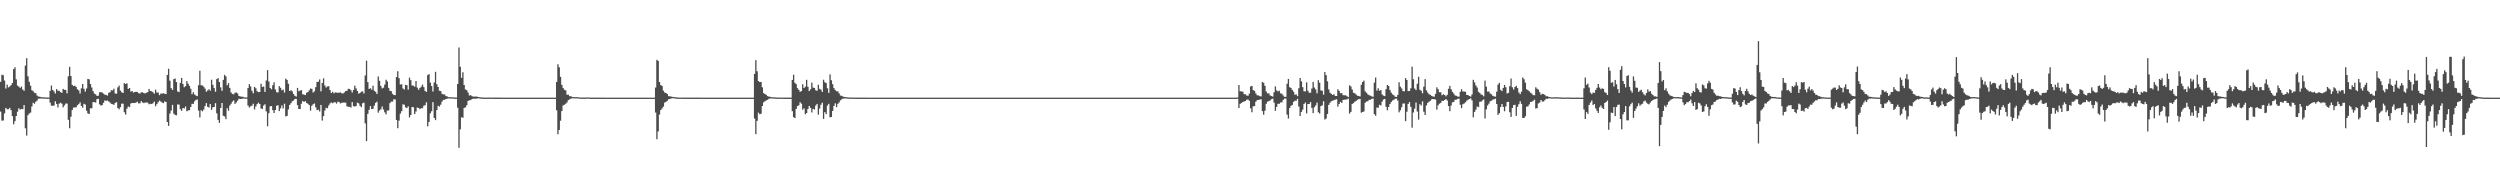 <?xml version="1.0" encoding="UTF-8"?>
<svg xmlns="http://www.w3.org/2000/svg" width="1920" height="150">
  <path d="M0 62.810h1v22.919H0zM1 57.366h1v35.311H1zM2 57.826h1v34.705H2zM3 61.847h1v25.223H3zM4 67.968h1v14.915H4zM5 64.973h1v18.955H5zM6 67.102h1v16.782H6zM7 66.411h1v16.450H7zM8 65.455h1v19.190H8zM9 63.797h1v25.409H9zM10 53.097h1v42.345H10zM11 51.653h1v41.386H11zM12 61.002h1v28.086H12zM13 65.720h1v20.052H13zM14 66.533h1v16.662H14zM15 67.476h1v16.702H15zM16 66.463h1v17.191H16zM17 68.755h1v15.133H17zM18 69.674h1v11.039H18zM19 50.371h1v48.119H19zM20 44.719h1v59.433H20zM21 58.632h1v29.842H21zM22 62.834h1v24.285H22zM23 65.768h1v20.705H23zM24 69.291h1v12.496H24zM25 70.023h1v8.861H25zM26 71.221h1v8.521H26zM27 71.533h1v6.602H27zM28 73.383h1v3.873H28zM29 74.116h1v1.680H29zM30 74.263h1v1.479H30zM31 74.526h1v1.095H31zM32 74.709h1v1.000H32zM33 74.759h1v1.000H33zM34 74.782h1v1.000H34zM35 74.903h1v1.000H35zM36 74.859h1v1.000H36zM37 74.893h1v1.000H37zM38 69.715h1v9.064H38zM39 65.713h1v15.426H39zM40 69.095h1v12.105H40zM41 70.174h1v10.921H41zM42 71.840h1v5.970H42zM43 68.416h1v11.413H43zM44 69.693h1v12.842H44zM45 69.759h1v9.881H45zM46 70.769h1v8.105H46zM47 71.292h1v8.307H47zM48 68.275h1v14.143H48zM49 68.968h1v11.997H49zM50 69.084h1v10.446H50zM51 71.671h1v7.887H51zM52 58.597h1v33.431H52zM53 51.296h1v47.237H53zM54 58.412h1v31.212H54zM55 65.158h1v19.310H55zM56 66.078h1v16.547H56zM57 65.771h1v16.787H57zM58 66.774h1v15.663H58zM59 68.618h1v12.214H59zM60 69.373h1v10.584H60zM61 71.775h1v6.823H61zM62 67.832h1v13.517H62zM63 64.498h1v18.219H63zM64 68.189h1v11.517H64zM65 70.336h1v9.986H65zM66 67.947h1v17.054H66zM67 60.628h1v26.440H67zM68 60.950h1v26.606H68zM69 64.492h1v18.675H69zM70 67.156h1v16.044H70zM71 69.968h1v8.464H71zM72 71.824h1v6.594H72zM73 72.436h1v6.360H73zM74 73.657h1v2.476H74zM75 73.455h1v2.443H75zM76 70.889h1v9.253H76zM77 70.691h1v10.405H77zM78 71.051h1v9.631H78zM79 71.940h1v7.044H79zM80 72.727h1v4.412H80zM81 72.861h1v4.612H81zM82 73.411h1v3.745H82zM83 71.330h1v6.618H83zM84 70.813h1v7.930H84zM85 69.258h1v10.509H85zM86 69.446h1v10.558H86zM87 68.080h1v12.479H87zM88 71.794h1v7.218H88zM89 72.005h1v6.461H89zM90 67.138h1v15.803H90zM91 65.750h1v18.237H91zM92 69.596h1v12.671H92zM93 70.844h1v8.766H93zM94 71.447h1v8.158H94zM95 63.826h1v22.418H95zM96 64.531h1v23.463H96zM97 64.008h1v19.462H97zM98 68.281h1v13.495H98zM99 67.565h1v14.698H99zM100 70.364h1v9.133H100zM101 69.940h1v9.089H101zM102 71.106h1v8.014H102zM103 70.638h1v8.513H103zM104 70.470h1v8.293H104zM105 70.658h1v7.467H105zM106 71.602h1v7.826H106zM107 71.858h1v7.486H107zM108 70.928h1v6.780H108zM109 70.886h1v7.790H109zM110 71.482h1v7.720H110zM111 71.718h1v7.007H111zM112 71.172h1v7.475H112zM113 70.745h1v8.141H113zM114 68.298h1v11.833H114zM115 69.871h1v9.860H115zM116 70.082h1v9.842H116zM117 70.859h1v8.459H117zM118 71.942h1v6.089H118zM119 68.864h1v12.733H119zM120 71.033h1v8.950H120zM121 71.066h1v7.456H121zM122 73.050h1v4.231H122zM123 71.848h1v6.153H123zM124 71.931h1v6.821H124zM125 71.568h1v7.669H125zM126 71.969h1v5.929H126zM127 72.264h1v6.024H127zM128 57.543h1v36.169H128zM129 52.765h1v43.885H129zM130 61.961h1v25.155H130zM131 67.749h1v17.127H131zM132 69.075h1v11.471H132zM133 60.790h1v26.524H133zM134 60.296h1v27.985H134zM135 63.028h1v25.541H135zM136 70.238h1v9.961H136zM137 70.721h1v9.594H137zM138 63.656h1v20.201H138zM139 59.797h1v25.336H139zM140 64.498h1v18.445H140zM141 66.963h1v16.380H141zM142 66.170h1v15.587H142zM143 62.303h1v23.139H143zM144 64.251h1v20.546H144zM145 65.889h1v18.779H145zM146 68.123h1v14.063H146zM147 72.401h1v7.310H147zM148 70.788h1v8.937H148zM149 72.572h1v5.222H149zM150 73.389h1v3.241H150zM151 73.853h1v2.590H151zM152 65.452h1v19.504H152zM153 54.319h1v35.912H153zM154 65.483h1v19.201H154zM155 65.657h1v19.829H155zM156 66.620h1v17.515H156zM157 68.042h1v13.432H157zM158 70.376h1v8.815H158zM159 69.401h1v12.647H159zM160 68.566h1v14.002H160zM161 69.651h1v10.287H161zM162 61.212h1v23.137H162zM163 65.175h1v17.280H163zM164 67.630h1v14.523H164zM165 70.475h1v8.802H165zM166 60.765h1v26.261H166zM167 59.995h1v32.087H167zM168 62.954h1v31.390H168zM169 67.050h1v15.953H169zM170 69.727h1v9.380H170zM171 61.356h1v27.586H171zM172 57.484h1v31.967H172zM173 58.684h1v32.815H173zM174 65.482h1v17.596H174zM175 63.822h1v21.224H175zM176 67.519h1v13.562H176zM177 71.037h1v8.617H177zM178 72.112h1v5.930H178zM179 72.506h1v4.608H179zM180 71.195h1v8.612H180zM181 71.016h1v7.672H181zM182 71.785h1v5.515H182zM183 73.677h1v2.158H183zM184 74.023h1v2.052H184zM185 74.253h1v1.693H185zM186 74.296h1v1.439H186zM187 74.736h1v1.000H187zM188 74.830h1v1.000H188zM189 74.836h1v1.000H189zM190 67.660h1v13.389H190zM191 64.600h1v17.997H191zM192 66.374h1v15.270H192zM193 69.693h1v11.458H193zM194 71.647h1v8.027H194zM195 66.711h1v17.355H195zM196 67.791h1v13.950H196zM197 70.111h1v9.855H197zM198 70.757h1v8.085H198zM199 70.680h1v9.215H199zM200 64.335h1v18.989H200zM201 66.800h1v16.883H201zM202 66.425h1v14.620H202zM203 70.603h1v9.490H203zM204 61.868h1v23.686H204zM205 53.873h1v43.084H205zM206 62.590h1v24.326H206zM207 67.564h1v14.122H207zM208 68.581h1v12.861H208zM209 65.480h1v19.133H209zM210 63.162h1v23.612H210zM211 68.648h1v15.878H211zM212 70.821h1v10.402H212zM213 71.004h1v9.828H213zM214 66.162h1v19.176H214zM215 67.367h1v15.876H215zM216 69.307h1v11.685H216zM217 68.826h1v14.404H217zM218 71.000h1v8.673H218zM219 60.433h1v28.983H219zM220 61.370h1v27.597H220zM221 64.347h1v19.671H221zM222 69.960h1v10.617H222zM223 69.293h1v9.968H223zM224 70.235h1v7.529H224zM225 72.247h1v4.986H225zM226 73.646h1v2.338H226zM227 74.190h1v1.716H227zM228 67.478h1v13.250H228zM229 70.081h1v13.627H229zM230 69.509h1v14.212H230zM231 69.200h1v10.449H231zM232 72.361h1v5.147H232zM233 72.651h1v5.660H233zM234 73.032h1v4.538H234zM235 71.152h1v7.909H235zM236 70.704h1v9.012H236zM237 69.375h1v11.392H237zM238 67.996h1v16.966H238zM239 68.192h1v13.068H239zM240 71.073h1v9.003H240zM241 70.093h1v9.370H241zM242 66.893h1v15.556H242zM243 62.977h1v21.679H243zM244 62.733h1v21.521H244zM245 61.054h1v24.568H245zM246 70.159h1v10.453H246zM247 63.769h1v28.863H247zM248 60.145h1v29.058H248zM249 65.650h1v19.201H249zM250 67.202h1v15.612H250zM251 66.341h1v16.806H251zM252 66.194h1v14.783H252zM253 69.224h1v10.181H253zM254 71.400h1v7.235H254zM255 70.464h1v8.826H255zM256 71.671h1v6.941H256zM257 70.895h1v7.666H257zM258 71.131h1v8.418H258zM259 71.197h1v6.886H259zM260 71.199h1v7.258H260zM261 70.904h1v8.545H261zM262 71.688h1v7.256H262zM263 71.720h1v7.061H263zM264 70.980h1v7.775H264zM265 69.951h1v8.927H265zM266 69.671h1v11.980H266zM267 68.186h1v13.855H267zM268 68.288h1v13.802H268zM269 69.262h1v13.303H269zM270 71.080h1v7.321H270zM271 69.117h1v12.430H271zM272 65.770h1v16.037H272zM273 67.903h1v13.494H273zM274 69.843h1v8.989H274zM275 71.937h1v7.450H275zM276 71.373h1v9.870H276zM277 70.400h1v11.912H277zM278 70.179h1v9.188H278zM279 71.759h1v7.066H279zM280 57.971h1v36.796H280zM281 46.602h1v61.772H281zM282 63.072h1v24.370H282zM283 68.314h1v16.058H283zM284 67.802h1v13.660H284zM285 68.843h1v14.921H285zM286 65.837h1v17.714H286zM287 69.690h1v11.415H287zM288 70.521h1v8.505H288zM289 72.125h1v5.943H289zM290 58.729h1v27.819H290zM291 62.061h1v22.804H291zM292 65.969h1v18.005H292zM293 67.871h1v13.928H293zM294 67.333h1v16.763H294zM295 64.993h1v21.303H295zM296 61.261h1v26.541H296zM297 62.552h1v22.321H297zM298 67.503h1v17.345H298zM299 69.739h1v9.489H299zM300 70.040h1v7.983H300zM301 72.048h1v5.956H301zM302 73.034h1v3.154H302zM303 73.079h1v3.289H303zM304 59.156h1v32.940H304zM305 54.656h1v43.824H305zM306 60.068h1v32.614H306zM307 64.897h1v22.341H307zM308 64.661h1v20.681H308zM309 67.921h1v12.232H309zM310 68.759h1v11.652H310zM311 65.222h1v17.212H311zM312 65.444h1v17.537H312zM313 68.865h1v12.823H313zM314 59.666h1v30.527H314zM315 61.580h1v26.726H315zM316 65.621h1v16.483H316zM317 65.817h1v16.629H317zM318 66.562h1v21.023H318zM319 62.202h1v23.398H319zM320 67.291h1v15.291H320zM321 68.953h1v14.012H321zM322 67.659h1v16.215H322zM323 66.538h1v16.567H323zM324 64.982h1v18.133H324zM325 66.913h1v14.304H325zM326 69.858h1v10.931H326zM327 70.570h1v8.028H327zM328 57.627h1v39.415H328zM329 56.950h1v36.712H329zM330 63.457h1v23.595H330zM331 66.058h1v19.382H331zM332 70.260h1v8.196H332zM333 63.329h1v27.232H333zM334 55.150h1v37.104H334zM335 64.670h1v19.882H335zM336 66.839h1v14.410H336zM337 69.665h1v12.204H337zM338 69.923h1v10.470H338zM339 72.035h1v6.014H339zM340 72.542h1v4.135H340zM341 72.568h1v4.100H341zM342 73.797h1v2.226H342zM343 74.088h1v1.629H343zM344 74.558h1v1.000H344zM345 74.703h1v1.000H345zM346 74.696h1v1.000H346zM347 74.695h1v1.000H347zM348 74.845h1v1.000H348zM349 74.911h1v1.000H349zM350 74.923h1v1.000H350zM351 64.528h1v18.226H351zM352 36.460h1v77.061H352zM353 51.264h1v48.096H353zM354 59.747h1v30.314H354zM355 55.493h1v34.979H355zM356 65.256h1v17.630H356zM357 68.702h1v13.719H357zM358 69.251h1v11.597H358zM359 71.048h1v6.469H359zM360 73.367h1v3.641H360zM361 73.041h1v3.830H361zM362 73.818h1v2.285H362zM363 74.222h1v1.566H363zM364 74.203h1v1.609H364zM365 74.107h1v1.721H365zM366 74.308h1v1.320H366zM367 74.489h1v1.000H367zM368 74.659h1v1.000H368zM369 74.807h1v1.000H369zM370 74.931h1v1.000H370zM371 74.908h1v1.000H371zM372 74.937h1v1.000H372zM373 74.957h1v1.000H373zM374 74.939h1v1.000H374zM375 74.911h1v1.000H375zM376 74.919h1v1.000H376zM377 74.954h1v1.000H377zM378 74.955h1v1.000H378zM379 74.966h1v1.000H379zM380 74.966h1v1.000H380zM381 74.966h1v1.000H381zM382 74.970h1v1.000H382zM383 74.977h1v1.000H383zM384 74.983h1v1.000H384zM385 74.985h1v1.000H385zM386 74.991h1v1.000H386zM387 74.988h1v1.000H387zM388 74.991h1v1.000H388zM389 74.992h1v1.000H389zM390 74.993h1v1.000H390zM391 74.994h1v1.000H391zM392 74.995h1v1.000H392zM393 74.996h1v1.000H393zM394 74.998h1v1.000H394zM395 74.998h1v1.000H395zM396 74.997h1v1.000H396zM397 74.999h1v1.000H397zM398 74.999h1v1.000H398zM399 75.000h1v1.000H399zM400 75.000h1v1.000H400zM401 75.000h1v1.000H401zM402 75.000h1v1.000H402zM403 75.000h1v1.000H403zM404 75.000h1v1.000H404zM405 75.000h1v1.000H405zM406 75.000h1v1.000H406zM407 75.000h1v1.000H407zM408 75.000h1v1.000H408zM409 75.000h1v1.000H409zM410 75.000h1v1.000H410zM411 75.000h1v1.000H411zM412 75.000h1v1.000H412zM413 75.000h1v1.000H413zM414 75.000h1v1.000H414zM415 75.000h1v1.000H415zM416 75.000h1v1.000H416zM417 75.000h1v1.000H417zM418 75.000h1v1.000H418zM419 75.000h1v1.000H419zM420 75.000h1v1.000H420zM421 75.000h1v1.000H421zM422 75.000h1v1.000H422zM423 75.000h1v1.000H423zM424 75.000h1v1.000H424zM425 75.000h1v1.000H425zM426 75.000h1v1.000H426zM427 62.915h1v21.770H427zM428 49.355h1v53.758H428zM429 51.646h1v48.145H429zM430 59.016h1v33.691H430zM431 65.163h1v20.113H431zM432 67.544h1v13.434H432zM433 68.945h1v11.477H433zM434 69.416h1v10.267H434zM435 72.718h1v5.941H435zM436 72.691h1v4.183H436zM437 73.901h1v2.391H437zM438 73.847h1v1.875H438zM439 74.576h1v1.000H439zM440 74.532h1v1.000H440zM441 74.626h1v1.000H441zM442 74.614h1v1.000H442zM443 74.574h1v1.000H443zM444 74.792h1v1.000H444zM445 74.845h1v1.000H445zM446 74.881h1v1.000H446zM447 74.918h1v1.000H447zM448 74.918h1v1.000H448zM449 74.918h1v1.000H449zM450 74.851h1v1.000H450zM451 74.793h1v1.000H451zM452 74.904h1v1.000H452zM453 74.959h1v1.000H453zM454 74.966h1v1.000H454zM455 74.972h1v1.000H455zM456 74.969h1v1.000H456zM457 74.967h1v1.000H457zM458 74.973h1v1.000H458zM459 74.977h1v1.000H459zM460 74.974h1v1.000H460zM461 74.989h1v1.000H461zM462 74.977h1v1.000H462zM463 74.979h1v1.000H463zM464 74.992h1v1.000H464zM465 74.985h1v1.000H465zM466 74.988h1v1.000H466zM467 74.992h1v1.000H467zM468 74.995h1v1.000H468zM469 74.994h1v1.000H469zM470 74.995h1v1.000H470zM471 74.997h1v1.000H471zM472 74.998h1v1.000H472zM473 74.998h1v1.000H473zM474 75.000h1v1.000H474zM475 75.000h1v1.000H475zM476 75.000h1v1.000H476zM477 75.000h1v1.000H477zM478 75.000h1v1.000H478zM479 75.000h1v1.000H479zM480 75.000h1v1.000H480zM481 75.000h1v1.000H481zM482 75.000h1v1.000H482zM483 75.000h1v1.000H483zM484 75.000h1v1.000H484zM485 75.000h1v1.000H485zM486 75.000h1v1.000H486zM487 75.000h1v1.000H487zM488 75.000h1v1.000H488zM489 75.000h1v1.000H489zM490 75.000h1v1.000H490zM491 75.000h1v1.000H491zM492 75.000h1v1.000H492zM493 75.000h1v1.000H493zM494 75.000h1v1.000H494zM495 75.000h1v1.000H495zM496 75.000h1v1.000H496zM497 75.000h1v1.000H497zM498 75.000h1v1.000H498zM499 75.000h1v1.000H499zM500 75.000h1v1.000H500zM501 75.000h1v1.000H501zM502 75.000h1v1.000H502zM503 67.229h1v19.221H503zM504 45.907h1v60.974H504zM505 46.778h1v54.196H505zM506 62.983h1v25.024H506zM507 65.340h1v19.170H507zM508 65.977h1v17.303H508zM509 69.614h1v12.306H509zM510 71.021h1v7.782H510zM511 71.409h1v6.814H511zM512 72.184h1v5.225H512zM513 73.895h1v2.365H513zM514 73.948h1v2.014H514zM515 74.177h1v1.419H515zM516 74.411h1v1.000H516zM517 74.541h1v1.000H517zM518 74.673h1v1.000H518zM519 74.822h1v1.000H519zM520 74.919h1v1.000H520zM521 74.950h1v1.000H521zM522 74.941h1v1.000H522zM523 74.944h1v1.000H523zM524 74.942h1v1.000H524zM525 74.963h1v1.000H525zM526 74.962h1v1.000H526zM527 74.955h1v1.000H527zM528 74.966h1v1.000H528zM529 74.968h1v1.000H529zM530 74.975h1v1.000H530zM531 74.977h1v1.000H531zM532 74.981h1v1.000H532zM533 74.963h1v1.000H533zM534 74.969h1v1.000H534zM535 74.983h1v1.000H535zM536 74.980h1v1.000H536zM537 74.978h1v1.000H537zM538 74.985h1v1.000H538zM539 74.985h1v1.000H539zM540 74.985h1v1.000H540zM541 74.988h1v1.000H541zM542 74.985h1v1.000H542zM543 74.991h1v1.000H543zM544 74.986h1v1.000H544zM545 74.995h1v1.000H545zM546 74.995h1v1.000H546zM547 74.997h1v1.000H547zM548 74.998h1v1.000H548zM549 74.998h1v1.000H549zM550 74.999h1v1.000H550zM551 75.000h1v1.000H551zM552 75.000h1v1.000H552zM553 75.000h1v1.000H553zM554 75.000h1v1.000H554zM555 75.000h1v1.000H555zM556 75.000h1v1.000H556zM557 75.000h1v1.000H557zM558 75.000h1v1.000H558zM559 75.000h1v1.000H559zM560 75.000h1v1.000H560zM561 75.000h1v1.000H561zM562 75.000h1v1.000H562zM563 75.000h1v1.000H563zM564 75.000h1v1.000H564zM565 75.000h1v1.000H565zM566 75.000h1v1.000H566zM567 75.000h1v1.000H567zM568 75.000h1v1.000H568zM569 75.000h1v1.000H569zM570 75.000h1v1.000H570zM571 75.000h1v1.000H571zM572 75.000h1v1.000H572zM573 75.000h1v1.000H573zM574 75.000h1v1.000H574zM575 75.000h1v1.000H575zM576 75.000h1v1.000H576zM577 75.000h1v1.000H577zM578 75.000h1v1.000H578zM579 56.770h1v34.270H579zM580 46.213h1v56.865H580zM581 54.732h1v38.034H581zM582 62.238h1v24.284H582zM583 63.004h1v24.704H583zM584 62.938h1v24.450H584zM585 67.061h1v14.360H585zM586 71.473h1v7.098H586zM587 72.239h1v5.546H587zM588 72.810h1v4.305H588zM589 73.828h1v2.796H589zM590 74.192h1v1.683H590zM591 74.367h1v1.229H591zM592 74.632h1v1.000H592zM593 74.704h1v1.000H593zM594 74.726h1v1.000H594zM595 74.827h1v1.000H595zM596 74.920h1v1.000H596zM597 74.904h1v1.000H597zM598 74.901h1v1.000H598zM599 74.942h1v1.000H599zM600 74.936h1v1.000H600zM601 74.953h1v1.000H601zM602 74.960h1v1.000H602zM603 74.957h1v1.000H603zM604 74.969h1v1.000H604zM605 74.975h1v1.000H605zM606 74.966h1v1.000H606zM607 74.977h1v1.000H607zM608 61.383h1v24.022H608zM609 57.399h1v32.597H609zM610 63.601h1v27.066H610zM611 64.668h1v19.016H611zM612 67.729h1v13.723H612zM613 69.041h1v11.877H613zM614 70.485h1v8.034H614zM615 69.919h1v9.679H615zM616 64.712h1v19.552H616zM617 67.587h1v15.603H617zM618 66.553h1v21.180H618zM619 61.300h1v25.492H619zM620 66.600h1v17.125H620zM621 69.920h1v11.458H621zM622 68.579h1v14.269H622zM623 63.448h1v22.938H623zM624 67.265h1v16.334H624zM625 67.542h1v16.586H625zM626 69.301h1v11.817H626zM627 69.753h1v10.043H627zM628 65.085h1v22.997H628zM629 68.255h1v15.173H629zM630 68.846h1v11.577H630zM631 70.606h1v8.265H631zM632 61.213h1v30.115H632zM633 63.104h1v23.011H633zM634 63.830h1v23.764H634zM635 67.792h1v13.300H635zM636 71.297h1v8.407H636zM637 57.141h1v32.904H637zM638 61.654h1v28.221H638zM639 64.640h1v20.581H639zM640 67.699h1v13.676H640zM641 69.183h1v10.195H641zM642 70.104h1v12.162H642zM643 70.155h1v9.602H643zM644 71.745h1v6.939H644zM645 73.320h1v3.714H645zM646 73.637h1v2.625H646zM647 74.213h1v1.452H647zM648 74.446h1v1.214H648zM649 74.579h1v1.000H649zM650 74.767h1v1.000H650zM651 74.859h1v1.000H651zM652 74.883h1v1.000H652zM653 74.897h1v1.000H653zM654 74.915h1v1.000H654zM655 74.947h1v1.000H655zM656 74.948h1v1.000H656zM657 74.962h1v1.000H657zM658 74.963h1v1.000H658zM659 74.970h1v1.000H659zM660 74.984h1v1.000H660zM661 74.980h1v1.000H661zM662 74.978h1v1.000H662zM663 74.984h1v1.000H663zM664 74.975h1v1.000H664zM665 74.982h1v1.000H665zM666 74.989h1v1.000H666zM667 74.984h1v1.000H667zM668 74.991h1v1.000H668zM669 74.990h1v1.000H669zM670 74.991h1v1.000H670zM671 74.995h1v1.000H671zM672 74.995h1v1.000H672zM673 74.997h1v1.000H673zM674 74.996h1v1.000H674zM675 74.996h1v1.000H675zM676 74.997h1v1.000H676zM677 74.997h1v1.000H677zM678 74.999h1v1.000H678zM679 74.999h1v1.000H679zM680 74.999h1v1.000H680zM681 74.999h1v1.000H681zM682 75.000h1v1.000H682zM683 75.000h1v1.000H683zM684 75.000h1v1.000H684zM685 75.000h1v1.000H685zM686 75.000h1v1.000H686zM687 75.000h1v1.000H687zM688 75.000h1v1.000H688zM689 75.000h1v1.000H689zM690 75.000h1v1.000H690zM691 75.000h1v1.000H691zM692 75.000h1v1.000H692zM693 75.000h1v1.000H693zM694 75.000h1v1.000H694zM695 75.000h1v1.000H695zM696 75.000h1v1.000H696zM697 75.000h1v1.000H697zM698 75.000h1v1.000H698zM699 75.000h1v1.000H699zM700 75.000h1v1.000H700zM701 75.000h1v1.000H701zM702 75.000h1v1.000H702zM703 75.000h1v1.000H703zM704 75.000h1v1.000H704zM705 75.000h1v1.000H705zM706 75.000h1v1.000H706zM707 75.000h1v1.000H707zM708 75.000h1v1.000H708zM709 75.000h1v1.000H709zM710 75.000h1v1.000H710zM711 75.000h1v1.000H711zM712 75.000h1v1.000H712zM713 75.000h1v1.000H713zM714 75.000h1v1.000H714zM715 75.000h1v1.000H715zM716 75.000h1v1.000H716zM717 75.000h1v1.000H717zM718 75.000h1v1.000H718zM719 75.000h1v1.000H719zM720 75.000h1v1.000H720zM721 75.000h1v1.000H721zM722 75.000h1v1.000H722zM723 75.000h1v1.000H723zM724 75.000h1v1.000H724zM725 75.000h1v1.000H725zM726 75.000h1v1.000H726zM727 75.000h1v1.000H727zM728 75.000h1v1.000H728zM729 75.000h1v1.000H729zM730 75.000h1v1.000H730zM731 75.000h1v1.000H731zM732 75.000h1v1.000H732zM733 75.000h1v1.000H733zM734 75.000h1v1.000H734zM735 75.000h1v1.000H735zM736 75.000h1v1.000H736zM737 75.000h1v1.000H737zM738 75.000h1v1.000H738zM739 75.000h1v1.000H739zM740 75.000h1v1.000H740zM741 75.000h1v1.000H741zM742 75.000h1v1.000H742zM743 75.000h1v1.000H743zM744 75.000h1v1.000H744zM745 75.000h1v1.000H745zM746 75.000h1v1.000H746zM747 75.000h1v1.000H747zM748 75.000h1v1.000H748zM749 75.000h1v1.000H749zM750 75.000h1v1.000H750zM751 75.000h1v1.000H751zM752 75.000h1v1.000H752zM753 75.000h1v1.000H753zM754 75.000h1v1.000H754zM755 75.000h1v1.000H755zM756 75.000h1v1.000H756zM757 75.000h1v1.000H757zM758 75.000h1v1.000H758zM759 75.000h1v1.000H759zM760 75.000h1v1.000H760zM761 75.000h1v1.000H761zM762 75.000h1v1.000H762zM763 75.000h1v1.000H763zM764 75.000h1v1.000H764zM765 75.000h1v1.000H765zM766 75.000h1v1.000H766zM767 75.000h1v1.000H767zM768 75.000h1v1.000H768zM769 75.000h1v1.000H769zM770 75.000h1v1.000H770zM771 75.000h1v1.000H771zM772 75.000h1v1.000H772zM773 75.000h1v1.000H773zM774 75.000h1v1.000H774zM775 75.000h1v1.000H775zM776 75.000h1v1.000H776zM777 75.000h1v1.000H777zM778 75.000h1v1.000H778zM779 75.000h1v1.000H779zM780 75.000h1v1.000H780zM781 75.000h1v1.000H781zM782 75.000h1v1.000H782zM783 75.000h1v1.000H783zM784 75.000h1v1.000H784zM785 75.000h1v1.000H785zM786 75.000h1v1.000H786zM787 75.000h1v1.000H787zM788 75.000h1v1.000H788zM789 75.000h1v1.000H789zM790 75.000h1v1.000H790zM791 75.000h1v1.000H791zM792 75.000h1v1.000H792zM793 75.000h1v1.000H793zM794 75.000h1v1.000H794zM795 75.000h1v1.000H795zM796 75.000h1v1.000H796zM797 75.000h1v1.000H797zM798 75.000h1v1.000H798zM799 75.000h1v1.000H799zM800 75.000h1v1.000H800zM801 75.000h1v1.000H801zM802 75.000h1v1.000H802zM803 75.000h1v1.000H803zM804 75.000h1v1.000H804zM805 75.000h1v1.000H805zM806 75.000h1v1.000H806zM807 75.000h1v1.000H807zM808 75.000h1v1.000H808zM809 75.000h1v1.000H809zM810 75.000h1v1.000H810zM811 75.000h1v1.000H811zM812 75.000h1v1.000H812zM813 75.000h1v1.000H813zM814 75.000h1v1.000H814zM815 75.000h1v1.000H815zM816 75.000h1v1.000H816zM817 75.000h1v1.000H817zM818 75.000h1v1.000H818zM819 75.000h1v1.000H819zM820 75.000h1v1.000H820zM821 75.000h1v1.000H821zM822 75.000h1v1.000H822zM823 75.000h1v1.000H823zM824 75.000h1v1.000H824zM825 75.000h1v1.000H825zM826 75.000h1v1.000H826zM827 75.000h1v1.000H827zM828 75.000h1v1.000H828zM829 75.000h1v1.000H829zM830 75.000h1v1.000H830zM831 75.000h1v1.000H831zM832 75.000h1v1.000H832zM833 75.000h1v1.000H833zM834 75.000h1v1.000H834zM835 75.000h1v1.000H835zM836 75.000h1v1.000H836zM837 75.000h1v1.000H837zM838 75.000h1v1.000H838zM839 75.000h1v1.000H839zM840 75.000h1v1.000H840zM841 75.000h1v1.000H841zM842 75.000h1v1.000H842zM843 75.000h1v1.000H843zM844 75.000h1v1.000H844zM845 75.000h1v1.000H845zM846 75.000h1v1.000H846zM847 75.000h1v1.000H847zM848 75.000h1v1.000H848zM849 75.000h1v1.000H849zM850 75.000h1v1.000H850zM851 75.000h1v1.000H851zM852 75.000h1v1.000H852zM853 75.000h1v1.000H853zM854 75.000h1v1.000H854zM855 75.000h1v1.000H855zM856 75.000h1v1.000H856zM857 75.000h1v1.000H857zM858 75.000h1v1.000H858zM859 75.000h1v1.000H859zM860 75.000h1v1.000H860zM861 75.000h1v1.000H861zM862 75.000h1v1.000H862zM863 75.000h1v1.000H863zM864 75.000h1v1.000H864zM865 75.000h1v1.000H865zM866 75.000h1v1.000H866zM867 75.000h1v1.000H867zM868 75.000h1v1.000H868zM869 75.000h1v1.000H869zM870 75.000h1v1.000H870zM871 75.000h1v1.000H871zM872 75.000h1v1.000H872zM873 75.000h1v1.000H873zM874 75.000h1v1.000H874zM875 75.000h1v1.000H875zM876 75.000h1v1.000H876zM877 75.000h1v1.000H877zM878 75.000h1v1.000H878zM879 75.000h1v1.000H879zM880 75.000h1v1.000H880zM881 75.000h1v1.000H881zM882 75.000h1v1.000H882zM883 75.000h1v1.000H883zM884 75.000h1v1.000H884zM885 75.000h1v1.000H885zM886 75.000h1v1.000H886zM887 75.000h1v1.000H887zM888 75.000h1v1.000H888zM889 75.000h1v1.000H889zM890 75.000h1v1.000H890zM891 75.000h1v1.000H891zM892 75.000h1v1.000H892zM893 75.000h1v1.000H893zM894 75.000h1v1.000H894zM895 75.000h1v1.000H895zM896 75.000h1v1.000H896zM897 75.000h1v1.000H897zM898 75.000h1v1.000H898zM899 75.000h1v1.000H899zM900 75.000h1v1.000H900zM901 75.000h1v1.000H901zM902 75.000h1v1.000H902zM903 75.000h1v1.000H903zM904 75.000h1v1.000H904zM905 75.000h1v1.000H905zM906 75.000h1v1.000H906zM907 75.000h1v1.000H907zM908 75.000h1v1.000H908zM909 75.000h1v1.000H909zM910 75.000h1v1.000H910zM911 75.000h1v1.000H911zM912 75.000h1v1.000H912zM913 75.000h1v1.000H913zM914 75.000h1v1.000H914zM915 75.000h1v1.000H915zM916 75.000h1v1.000H916zM917 75.000h1v1.000H917zM918 75.000h1v1.000H918zM919 75.000h1v1.000H919zM920 75.000h1v1.000H920zM921 75.000h1v1.000H921zM922 75.000h1v1.000H922zM923 75.000h1v1.000H923zM924 75.000h1v1.000H924zM925 75.000h1v1.000H925zM926 75.000h1v1.000H926zM927 75.000h1v1.000H927zM928 75.000h1v1.000H928zM929 75.000h1v1.000H929zM930 75.000h1v1.000H930zM931 75.000h1v1.000H931zM932 75.000h1v1.000H932zM933 75.000h1v1.000H933zM934 75.000h1v1.000H934zM935 75.000h1v1.000H935zM936 75.000h1v1.000H936zM937 75.000h1v1.000H937zM938 75.000h1v1.000H938zM939 75.000h1v1.000H939zM940 75.000h1v1.000H940zM941 75.000h1v1.000H941zM942 75.000h1v1.000H942zM943 75.000h1v1.000H943zM944 75.000h1v1.000H944zM945 75.000h1v1.000H945zM946 75.000h1v1.000H946zM947 75.000h1v1.000H947zM948 75.000h1v1.000H948zM949 75.000h1v1.000H949zM950 74.806h1v1.000H950zM951 65.287h1v17.689H951zM952 70.160h1v9.557H952zM953 70.131h1v8.916H953zM954 70.495h1v7.851H954zM955 72.318h1v5.612H955zM956 72.443h1v5.138H956zM957 73.393h1v3.127H957zM958 73.503h1v2.956H958zM959 71.905h1v5.517H959zM960 66.412h1v16.784H960zM961 66.007h1v20.211H961zM962 69.214h1v12.436H962zM963 69.748h1v11.735H963zM964 71.753h1v6.353H964zM965 73.155h1v3.767H965zM966 73.270h1v3.487H966zM967 73.819h1v2.677H967zM968 74.103h1v2.121H968zM969 62.937h1v22.402H969zM970 63.597h1v24.522H970zM971 65.900h1v19.145H971zM972 70.282h1v9.431H972zM973 71.736h1v6.274H973zM974 71.674h1v6.019H974zM975 73.252h1v3.913H975zM976 73.776h1v2.385H976zM977 74.168h1v1.619H977zM978 70.850h1v7.968H978zM979 66.368h1v18.727H979zM980 69.408h1v12.715H980zM981 70.199h1v9.510H981zM982 69.659h1v10.053H982zM983 71.681h1v6.993H983zM984 72.011h1v6.588H984zM985 73.324h1v3.416H985zM986 74.330h1v1.402H986zM987 74.385h1v1.295H987zM988 64.308h1v23.748H988zM989 60.613h1v30.444H989zM990 66.992h1v16.044H990zM991 67.553h1v13.757H991zM992 69.052h1v11.543H992zM993 70.472h1v7.765H993zM994 72.780h1v4.545H994zM995 72.423h1v5.017H995zM996 73.835h1v2.108H996zM997 67.793h1v14.044H997zM998 59.900h1v29.169H998zM999 62.441h1v23.524H999zM1000 66.906h1v17.342H1000zM1001 70.069h1v9.856H1001zM1002 70.218h1v8.523H1002zM1003 63.208h1v23.907H1003zM1004 69.702h1v10.246H1004zM1005 71.294h1v8.540H1005zM1006 71.152h1v7.260H1006zM1007 68.001h1v14.859H1007zM1008 62.857h1v24.041H1008zM1009 67.214h1v15.111H1009zM1010 68.699h1v12.246H1010zM1011 71.604h1v7.209H1011zM1012 61.604h1v24.660H1012zM1013 63.518h1v23.678H1013zM1014 69.420h1v12.103H1014zM1015 69.722h1v11.189H1015zM1016 72.710h1v5.051H1016zM1017 55.350h1v36.464H1017zM1018 57.774h1v33.267H1018zM1019 62.463h1v25.077H1019zM1020 68.674h1v11.874H1020zM1021 71.204h1v7.657H1021zM1022 72.085h1v5.706H1022zM1023 72.886h1v4.403H1023zM1024 72.330h1v4.619H1024zM1025 73.653h1v2.833H1025zM1026 73.708h1v2.527H1026zM1027 68.562h1v13.290H1027zM1028 69.791h1v10.017H1028zM1029 71.561h1v6.671H1029zM1030 71.504h1v7.544H1030zM1031 73.059h1v3.680H1031zM1032 73.192h1v3.384H1032zM1033 73.152h1v3.246H1033zM1034 73.902h1v2.428H1034zM1035 74.561h1v1.150H1035zM1036 65.519h1v21.715H1036zM1037 66.417h1v19.495H1037zM1038 68.753h1v11.061H1038zM1039 71.210h1v7.974H1039zM1040 71.615h1v6.492H1040zM1041 72.548h1v4.994H1041zM1042 73.540h1v3.080H1042zM1043 73.683h1v2.503H1043zM1044 74.105h1v1.834H1044zM1045 65.121h1v21.430H1045zM1046 62.997h1v23.012H1046zM1047 61.915h1v23.647H1047zM1048 70.208h1v8.712H1048zM1049 71.197h1v6.762H1049zM1050 72.467h1v5.314H1050zM1051 73.133h1v3.585H1051zM1052 73.464h1v3.137H1052zM1053 74.003h1v1.917H1053zM1054 74.339h1v1.313H1054zM1055 63.417h1v24.263H1055zM1056 59.571h1v29.319H1056zM1057 69.582h1v13.053H1057zM1058 67.789h1v14.968H1058zM1059 69.704h1v10.781H1059zM1060 69.123h1v11.849H1060zM1061 72.477h1v5.622H1061zM1062 73.405h1v3.050H1062zM1063 73.855h1v2.136H1063zM1064 68.509h1v13.531H1064zM1065 65.295h1v19.404H1065zM1066 66.018h1v16.190H1066zM1067 69.182h1v10.741H1067zM1068 71.159h1v7.226H1068zM1069 72.447h1v4.716H1069zM1070 73.182h1v3.458H1070zM1071 74.234h1v1.605H1071zM1072 74.448h1v1.275H1072zM1073 72.858h1v4.404H1073zM1074 63.160h1v23.094H1074zM1075 66.563h1v18.104H1075zM1076 67.942h1v14.432H1076zM1077 69.938h1v9.606H1077zM1078 70.125h1v9.359H1078zM1079 59.991h1v33.022H1079zM1080 61.457h1v24.353H1080zM1081 69.960h1v9.869H1081zM1082 69.883h1v8.473H1082zM1083 67.839h1v14.197H1083zM1084 51.202h1v46.855H1084zM1085 60.852h1v25.539H1085zM1086 67.978h1v15.454H1086zM1087 69.228h1v9.530H1087zM1088 64.318h1v21.338H1088zM1089 58.954h1v32.877H1089zM1090 68.904h1v11.106H1090zM1091 69.737h1v11.288H1091zM1092 71.619h1v6.272H1092zM1093 66.575h1v19.243H1093zM1094 60.779h1v27.532H1094zM1095 69.364h1v11.610H1095zM1096 71.053h1v7.939H1096zM1097 72.351h1v5.761H1097zM1098 72.831h1v4.625H1098zM1099 73.645h1v2.654H1099zM1100 74.095h1v1.916H1100zM1101 74.225h1v2.009H1101zM1102 72.054h1v4.380H1102zM1103 67.051h1v17.127H1103zM1104 68.511h1v12.383H1104zM1105 70.822h1v8.809H1105zM1106 70.863h1v8.174H1106zM1107 73.089h1v4.351H1107zM1108 72.381h1v5.152H1108zM1109 72.902h1v3.889H1109zM1110 73.986h1v2.045H1110zM1111 72.825h1v4.359H1111zM1112 68.155h1v13.303H1112zM1113 65.950h1v19.456H1113zM1114 68.549h1v12.499H1114zM1115 70.525h1v8.065H1115zM1116 71.829h1v6.469H1116zM1117 73.260h1v3.452H1117zM1118 73.558h1v3.003H1118zM1119 74.123h1v1.861H1119zM1120 74.228h1v1.493H1120zM1121 70.478h1v9.978H1121zM1122 68.529h1v14.513H1122zM1123 70.241h1v9.770H1123zM1124 70.249h1v9.222H1124zM1125 70.480h1v8.101H1125zM1126 72.974h1v4.344H1126zM1127 73.019h1v3.554H1127zM1128 73.719h1v2.321H1128zM1129 74.172h1v1.352H1129zM1130 72.534h1v4.571H1130zM1131 61.304h1v28.825H1131zM1132 63.280h1v22.708H1132zM1133 65.618h1v18.615H1133zM1134 67.243h1v14.565H1134zM1135 70.444h1v11.844H1135zM1136 71.426h1v6.772H1136zM1137 72.496h1v5.584H1137zM1138 72.996h1v4.139H1138zM1139 73.962h1v2.364H1139zM1140 61.893h1v29.103H1140zM1141 66.487h1v17.484H1141zM1142 70.362h1v10.617H1142zM1143 70.273h1v9.366H1143zM1144 71.791h1v5.979H1144zM1145 72.431h1v4.856H1145zM1146 73.610h1v2.877H1146zM1147 74.058h1v2.183H1147zM1148 74.240h1v1.524H1148zM1149 70.406h1v9.490H1149zM1150 64.968h1v23.288H1150zM1151 63.667h1v23.269H1151zM1152 68.936h1v13.277H1152zM1153 69.958h1v9.987H1153zM1154 67.515h1v14.542H1154zM1155 65.271h1v20.192H1155zM1156 67.031h1v14.741H1156zM1157 71.773h1v6.563H1157zM1158 71.294h1v6.885H1158zM1159 66.209h1v20.036H1159zM1160 60.312h1v29.479H1160zM1161 67.036h1v15.852H1161zM1162 68.747h1v11.925H1162zM1163 66.833h1v13.632H1163zM1164 65.879h1v23.130H1164zM1165 67.643h1v14.392H1165zM1166 71.028h1v8.973H1166zM1167 72.323h1v5.406H1167zM1168 70.387h1v9.372H1168zM1169 59.475h1v31.076H1169zM1170 60.873h1v29.773H1170zM1171 63.512h1v25.763H1171zM1172 68.533h1v13.462H1172zM1173 69.250h1v12.405H1173zM1174 70.150h1v10.103H1174zM1175 71.166h1v7.149H1175zM1176 71.991h1v6.119H1176zM1177 73.039h1v4.373H1177zM1178 73.182h1v3.345H1178zM1179 67.035h1v16.318H1179zM1180 68.163h1v14.901H1180zM1181 68.806h1v10.653H1181zM1182 70.797h1v7.944H1182zM1183 72.825h1v3.954H1183zM1184 71.995h1v6.023H1184zM1185 72.234h1v5.742H1185zM1186 72.911h1v3.993H1186zM1187 73.935h1v1.882H1187zM1188 73.902h1v2.021H1188zM1189 74.457h1v1.024H1189zM1190 74.526h1v1.001H1190zM1191 74.792h1v1.000H1191zM1192 74.738h1v1.000H1192zM1193 74.741h1v1.000H1193zM1194 74.668h1v1.000H1194zM1195 74.667h1v1.000H1195zM1196 74.718h1v1.000H1196zM1197 74.797h1v1.000H1197zM1198 74.825h1v1.000H1198zM1199 74.882h1v1.000H1199zM1200 74.923h1v1.000H1200zM1201 74.944h1v1.000H1201zM1202 74.942h1v1.000H1202zM1203 74.845h1v1.000H1203zM1204 74.874h1v1.000H1204zM1205 74.941h1v1.000H1205zM1206 74.979h1v1.000H1206zM1207 74.976h1v1.000H1207zM1208 74.987h1v1.000H1208zM1209 74.986h1v1.000H1209zM1210 74.980h1v1.000H1210zM1211 74.983h1v1.000H1211zM1212 74.991h1v1.000H1212zM1213 74.993h1v1.000H1213zM1214 74.991h1v1.000H1214zM1215 74.991h1v1.000H1215zM1216 67.782h1v16.300H1216zM1217 59.537h1v31.829H1217zM1218 65.142h1v20.987H1218zM1219 64.246h1v23.228H1219zM1220 67.231h1v13.351H1220zM1221 71.112h1v7.633H1221zM1222 72.276h1v4.927H1222zM1223 71.004h1v9.687H1223zM1224 71.365h1v8.500H1224zM1225 69.132h1v14.099H1225zM1226 67.407h1v17.710H1226zM1227 64.535h1v22.200H1227zM1228 67.211h1v15.190H1228zM1229 68.552h1v12.431H1229zM1230 67.835h1v14.949H1230zM1231 68.227h1v15.495H1231zM1232 70.827h1v8.270H1232zM1233 71.327h1v6.996H1233zM1234 72.924h1v4.360H1234zM1235 51.630h1v48.036H1235zM1236 54.307h1v39.623H1236zM1237 63.613h1v22.844H1237zM1238 63.152h1v23.655H1238zM1239 66.390h1v15.849H1239zM1240 61.413h1v27.743H1240zM1241 64.707h1v17.543H1241zM1242 68.429h1v12.084H1242zM1243 71.371h1v8.924H1243zM1244 53.612h1v37.814H1244zM1245 50.826h1v48.505H1245zM1246 62.230h1v25.564H1246zM1247 64.522h1v21.555H1247zM1248 67.147h1v14.338H1248zM1249 58.395h1v34.065H1249zM1250 57.737h1v34.682H1250zM1251 66.638h1v15.035H1251zM1252 69.470h1v10.530H1252zM1253 71.156h1v7.692H1253zM1254 58.662h1v31.852H1254zM1255 62.044h1v23.214H1255zM1256 67.251h1v16.137H1256zM1257 67.456h1v14.178H1257zM1258 70.587h1v8.797H1258zM1259 69.508h1v11.697H1259zM1260 68.924h1v11.312H1260zM1261 70.795h1v8.813H1261zM1262 72.403h1v5.415H1262zM1263 73.253h1v3.942H1263zM1264 71.392h1v7.399H1264zM1265 68.634h1v11.108H1265zM1266 70.404h1v9.782H1266zM1267 69.931h1v8.833H1267zM1268 72.029h1v5.513H1268zM1269 73.083h1v3.717H1269zM1270 74.029h1v2.231H1270zM1271 74.005h1v2.072H1271zM1272 74.407h1v1.193H1272zM1273 63.673h1v19.214H1273zM1274 47.649h1v64.573H1274zM1275 54.613h1v41.343H1275zM1276 62.562h1v27.257H1276zM1277 61.462h1v23.748H1277zM1278 69.229h1v11.830H1278zM1279 67.801h1v14.487H1279zM1280 70.097h1v10.318H1280zM1281 71.938h1v6.291H1281zM1282 73.163h1v4.048H1282zM1283 73.690h1v2.681H1283zM1284 73.974h1v2.027H1284zM1285 74.476h1v1.000H1285zM1286 74.588h1v1.000H1286zM1287 74.575h1v1.000H1287zM1288 74.560h1v1.000H1288zM1289 74.597h1v1.000H1289zM1290 74.766h1v1.000H1290zM1291 74.842h1v1.000H1291zM1292 73.029h1v5.615H1292zM1293 70.513h1v10.274H1293zM1294 70.863h1v9.072H1294zM1295 71.360h1v7.136H1295zM1296 71.254h1v7.272H1296zM1297 72.319h1v5.351H1297zM1298 73.949h1v2.536H1298zM1299 71.413h1v7.951H1299zM1300 69.775h1v11.628H1300zM1301 70.677h1v7.730H1301zM1302 63.993h1v20.375H1302zM1303 67.712h1v16.089H1303zM1304 68.860h1v10.063H1304zM1305 70.771h1v8.715H1305zM1306 70.991h1v9.992H1306zM1307 64.894h1v21.051H1307zM1308 65.550h1v20.033H1308zM1309 67.784h1v13.761H1309zM1310 68.051h1v11.950H1310zM1311 64.072h1v18.070H1311zM1312 62.054h1v26.825H1312zM1313 63.473h1v20.474H1313zM1314 68.239h1v12.562H1314zM1315 68.770h1v11.533H1315zM1316 71.262h1v7.089H1316zM1317 72.571h1v5.409H1317zM1318 73.550h1v3.294H1318zM1319 73.488h1v2.971H1319zM1320 73.861h1v1.994H1320zM1321 73.980h1v2.029H1321zM1322 74.408h1v1.102H1322zM1323 74.500h1v1.000H1323zM1324 74.635h1v1.000H1324zM1325 74.607h1v1.000H1325zM1326 74.707h1v1.000H1326zM1327 74.872h1v1.000H1327zM1328 74.913h1v1.000H1328zM1329 74.918h1v1.000H1329zM1330 72.026h1v6.666H1330zM1331 67.663h1v12.646H1331zM1332 67.991h1v12.188H1332zM1333 70.623h1v6.686H1333zM1334 73.004h1v5.161H1334zM1335 69.171h1v11.471H1335zM1336 67.004h1v15.306H1336zM1337 69.951h1v11.729H1337zM1338 72.086h1v6.189H1338zM1339 73.246h1v3.545H1339zM1340 69.835h1v10.273H1340zM1341 68.201h1v12.461H1341zM1342 70.216h1v8.930H1342zM1343 72.085h1v6.829H1343zM1344 73.021h1v4.716H1344zM1345 72.552h1v4.836H1345zM1346 73.488h1v3.390H1346zM1347 73.976h1v2.116H1347zM1348 74.570h1v1.062H1348zM1349 49.855h1v45.262H1349zM1350 31.577h1v78.621H1350zM1351 55.494h1v37.735H1351zM1352 61.449h1v23.447H1352zM1353 66.569h1v17.255H1353zM1354 66.754h1v15.657H1354zM1355 69.885h1v9.588H1355zM1356 70.639h1v8.890H1356zM1357 71.769h1v6.527H1357zM1358 72.152h1v5.242H1358zM1359 73.668h1v2.724H1359zM1360 74.294h1v1.221H1360zM1361 74.439h1v1.082H1361zM1362 74.458h1v1.000H1362zM1363 74.567h1v1.000H1363zM1364 74.780h1v1.000H1364zM1365 74.830h1v1.000H1365zM1366 74.928h1v1.000H1366zM1367 74.945h1v1.000H1367zM1368 69.480h1v12.113H1368zM1369 59.927h1v28.679H1369zM1370 63.450h1v22.553H1370zM1371 63.836h1v21.887H1371zM1372 69.351h1v12.599H1372zM1373 69.000h1v11.955H1373zM1374 70.161h1v10.800H1374zM1375 71.385h1v9.343H1375zM1376 66.084h1v17.699H1376zM1377 66.842h1v16.894H1377zM1378 65.730h1v20.267H1378zM1379 63.106h1v23.925H1379zM1380 65.744h1v18.352H1380zM1381 71.352h1v8.205H1381zM1382 68.540h1v11.725H1382zM1383 63.090h1v22.156H1383zM1384 63.479h1v21.412H1384zM1385 62.980h1v22.732H1385zM1386 68.932h1v14.141H1386zM1387 70.856h1v11.994H1387zM1388 68.109h1v15.527H1388zM1389 66.566h1v15.236H1389zM1390 69.410h1v10.930H1390zM1391 68.387h1v12.029H1391zM1392 69.607h1v9.342H1392zM1393 71.399h1v6.524H1393zM1394 72.699h1v4.290H1394zM1395 72.868h1v4.185H1395zM1396 73.833h1v2.143H1396zM1397 73.891h1v2.225H1397zM1398 74.425h1v1.428H1398zM1399 74.752h1v1.000H1399zM1400 74.655h1v1.000H1400zM1401 74.833h1v1.000H1401zM1402 74.895h1v1.000H1402zM1403 74.937h1v1.000H1403zM1404 74.937h1v1.000H1404zM1405 74.953h1v1.000H1405zM1406 68.852h1v13.894H1406zM1407 68.060h1v15.850H1407zM1408 67.204h1v16.251H1408zM1409 67.255h1v13.783H1409zM1410 69.130h1v9.517H1410zM1411 68.193h1v14.015H1411zM1412 65.550h1v17.120H1412zM1413 67.111h1v15.608H1413zM1414 67.577h1v11.989H1414zM1415 70.840h1v7.845H1415zM1416 67.022h1v14.114H1416zM1417 64.790h1v19.076H1417zM1418 68.469h1v14.684H1418zM1419 68.584h1v10.748H1419zM1420 71.520h1v8.101H1420zM1421 72.518h1v5.067H1421zM1422 73.622h1v3.148H1422zM1423 73.763h1v2.235H1423zM1424 73.997h1v1.864H1424zM1425 55.315h1v41.950H1425zM1426 51.101h1v51.948H1426zM1427 62.373h1v25.719H1427zM1428 64.439h1v22.188H1428zM1429 68.646h1v13.584H1429zM1430 69.207h1v11.291H1430zM1431 70.573h1v8.132H1431zM1432 72.149h1v5.075H1432zM1433 72.356h1v6.044H1433zM1434 73.336h1v3.245H1434zM1435 74.277h1v1.411H1435zM1436 74.376h1v1.387H1436zM1437 74.467h1v1.031H1437zM1438 74.764h1v1.000H1438zM1439 74.764h1v1.000H1439zM1440 74.848h1v1.000H1440zM1441 74.920h1v1.000H1441zM1442 74.945h1v1.000H1442zM1443 74.918h1v1.000H1443zM1444 72.712h1v7.237H1444zM1445 69.003h1v13.787H1445zM1446 69.439h1v13.499H1446zM1447 70.697h1v8.803H1447zM1448 70.107h1v9.414H1448zM1449 71.415h1v7.048H1449zM1450 73.623h1v3.347H1450zM1451 72.676h1v5.432H1451zM1452 70.721h1v9.005H1452zM1453 70.625h1v9.238H1453zM1454 66.879h1v17.577H1454zM1455 68.659h1v14.895H1455zM1456 69.606h1v12.388H1456zM1457 70.089h1v10.323H1457zM1458 70.179h1v11.985H1458zM1459 59.543h1v29.091H1459zM1460 61.320h1v26.065H1460zM1461 65.870h1v17.649H1461zM1462 67.707h1v14.375H1462zM1463 60.311h1v24.513H1463zM1464 56.947h1v34.871H1464zM1465 60.958h1v28.428H1465zM1466 67.998h1v12.995H1466zM1467 68.609h1v12.678H1467zM1468 69.832h1v11.835H1468zM1469 72.141h1v6.442H1469zM1470 72.524h1v5.241H1470zM1471 73.420h1v3.470H1471zM1472 73.766h1v2.356H1472zM1473 73.576h1v2.791H1473zM1474 74.205h1v1.740H1474zM1475 74.406h1v1.126H1475zM1476 74.443h1v1.140H1476zM1477 74.815h1v1.000H1477zM1478 74.857h1v1.000H1478zM1479 74.733h1v1.000H1479zM1480 74.865h1v1.000H1480zM1481 74.921h1v1.000H1481zM1482 72.890h1v5.153H1482zM1483 68.687h1v11.929H1483zM1484 67.295h1v13.168H1484zM1485 70.441h1v7.889H1485zM1486 71.903h1v5.921H1486zM1487 69.255h1v12.227H1487zM1488 68.314h1v14.258H1488zM1489 67.198h1v14.612H1489zM1490 67.703h1v13.198H1490zM1491 72.416h1v5.331H1491zM1492 68.815h1v11.437H1492zM1493 67.800h1v13.791H1493zM1494 68.496h1v12.890H1494zM1495 71.855h1v7.086H1495zM1496 72.589h1v5.806H1496zM1497 71.966h1v5.787H1497zM1498 73.043h1v4.307H1498zM1499 73.772h1v2.451H1499zM1500 74.481h1v1.249H1500zM1501 58.837h1v42.032H1501zM1502 43.894h1v60.800H1502zM1503 56.054h1v38.986H1503zM1504 62.796h1v24.913H1504zM1505 64.753h1v19.222H1505zM1506 67.419h1v15.228H1506zM1507 68.016h1v13.562H1507zM1508 71.148h1v9.759H1508zM1509 72.393h1v4.562H1509zM1510 73.069h1v3.468H1510zM1511 73.439h1v3.178H1511zM1512 73.856h1v2.182H1512zM1513 74.498h1v1.216H1513zM1514 74.625h1v1.000H1514zM1515 74.490h1v1.000H1515zM1516 74.530h1v1.000H1516zM1517 74.676h1v1.000H1517zM1518 74.765h1v1.000H1518zM1519 74.899h1v1.000H1519zM1520 67.822h1v18.637H1520zM1521 59.293h1v32.671H1521zM1522 61.292h1v25.488H1522zM1523 64.873h1v21.005H1523zM1524 62.540h1v22.921H1524zM1525 65.424h1v16.782H1525zM1526 67.063h1v14.919H1526zM1527 70.367h1v10.783H1527zM1528 62.547h1v24.510H1528zM1529 64.800h1v19.388H1529zM1530 63.776h1v21.427H1530zM1531 63.567h1v22.350H1531zM1532 64.037h1v23.927H1532zM1533 67.504h1v15.976H1533zM1534 68.436h1v12.237H1534zM1535 65.615h1v23.005H1535zM1536 64.670h1v19.736H1536zM1537 67.922h1v14.321H1537zM1538 69.026h1v11.766H1538zM1539 69.099h1v13.416H1539zM1540 60.927h1v25.116H1540zM1541 63.565h1v25.782H1541zM1542 67.511h1v12.305H1542zM1543 68.468h1v10.385H1543zM1544 60.289h1v29.478H1544zM1545 57.523h1v35.332H1545zM1546 58.959h1v31.618H1546zM1547 63.550h1v19.144H1547zM1548 69.476h1v11.720H1548zM1549 56.172h1v35.012H1549zM1550 63.258h1v25.395H1550zM1551 63.874h1v21.597H1551zM1552 60.750h1v23.366H1552zM1553 67.884h1v14.064H1553zM1554 69.249h1v11.194H1554zM1555 69.511h1v9.645H1555zM1556 72.744h1v4.428H1556zM1557 73.681h1v2.850H1557zM1558 72.255h1v7.242H1558zM1559 69.465h1v10.784H1559zM1560 68.239h1v12.554H1560zM1561 68.573h1v11.294H1561zM1562 70.744h1v8.764H1562zM1563 69.992h1v10.677H1563zM1564 70.114h1v10.629H1564zM1565 70.994h1v7.775H1565zM1566 72.642h1v5.166H1566zM1567 73.271h1v3.449H1567zM1568 71.427h1v8.142H1568zM1569 71.331h1v8.518H1569zM1570 71.306h1v8.104H1570zM1571 71.003h1v7.900H1571zM1572 69.188h1v12.977H1572zM1573 56.482h1v42.423H1573zM1574 51.658h1v47.671H1574zM1575 64.504h1v22.873H1575zM1576 66.882h1v15.906H1576zM1577 69.257h1v13.759H1577zM1578 65.003h1v22.317H1578zM1579 67.000h1v17.846H1579zM1580 63.470h1v22.713H1580zM1581 67.431h1v13.675H1581zM1582 69.658h1v13.539H1582zM1583 67.197h1v18.814H1583zM1584 70.447h1v10.031H1584zM1585 70.121h1v8.457H1585zM1586 71.632h1v8.319H1586zM1587 64.127h1v21.298H1587zM1588 64.528h1v20.576H1588zM1589 68.193h1v12.500H1589zM1590 69.266h1v11.960H1590zM1591 71.451h1v6.698H1591zM1592 72.283h1v5.892H1592zM1593 72.908h1v4.301H1593zM1594 73.454h1v2.734H1594zM1595 73.431h1v2.927H1595zM1596 72.129h1v7.661H1596zM1597 68.483h1v12.089H1597zM1598 68.957h1v11.091H1598zM1599 69.585h1v9.345H1599zM1600 72.037h1v6.378H1600zM1601 72.931h1v5.612H1601zM1602 73.243h1v3.500H1602zM1603 71.563h1v6.308H1603zM1604 71.222h1v7.247H1604zM1605 71.610h1v5.905H1605zM1606 67.061h1v13.468H1606zM1607 69.560h1v13.685H1607zM1608 70.537h1v10.067H1608zM1609 71.100h1v6.636H1609zM1610 70.886h1v7.668H1610zM1611 66.086h1v21.155H1611zM1612 65.659h1v22.525H1612zM1613 67.515h1v14.295H1613zM1614 68.370h1v11.908H1614zM1615 67.445h1v17.025H1615zM1616 57.824h1v35.506H1616zM1617 64.433h1v20.022H1617zM1618 66.775h1v16.407H1618zM1619 68.570h1v12.131H1619zM1620 67.099h1v14.061H1620zM1621 69.429h1v11.051H1621zM1622 69.935h1v9.518H1622zM1623 70.254h1v8.899H1623zM1624 70.589h1v8.795H1624zM1625 71.383h1v7.348H1625zM1626 70.734h1v7.932H1626zM1627 71.748h1v7.405H1627zM1628 71.110h1v6.840H1628zM1629 71.153h1v7.402H1629zM1630 71.077h1v8.222H1630zM1631 71.526h1v7.212H1631zM1632 71.621h1v7.116H1632zM1633 71.147h1v7.703H1633zM1634 69.409h1v11.785H1634zM1635 67.617h1v14.211H1635zM1636 68.292h1v13.078H1636zM1637 68.239h1v11.152H1637zM1638 71.597h1v6.854H1638zM1639 67.493h1v14.060H1639zM1640 65.392h1v16.668H1640zM1641 70.503h1v8.858H1641zM1642 72.276h1v4.978H1642zM1643 72.812h1v4.386H1643zM1644 70.480h1v8.834H1644zM1645 71.253h1v8.585H1645zM1646 70.091h1v10.045H1646zM1647 70.368h1v7.871H1647zM1648 70.782h1v9.104H1648zM1649 44.695h1v56.264H1649zM1650 57.120h1v34.538H1650zM1651 67.718h1v16.736H1651zM1652 67.718h1v14.679H1652zM1653 68.667h1v12.883H1653zM1654 63.021h1v27.845H1654zM1655 65.069h1v16.903H1655zM1656 66.274h1v15.019H1656zM1657 69.717h1v11.124H1657zM1658 60.608h1v28.000H1658zM1659 61.465h1v24.493H1659zM1660 60.056h1v24.985H1660zM1661 65.939h1v15.595H1661zM1662 65.328h1v16.726H1662zM1663 66.876h1v22.519H1663zM1664 56.533h1v37.706H1664zM1665 60.615h1v28.898H1665zM1666 69.285h1v9.616H1666zM1667 69.689h1v9.271H1667zM1668 68.420h1v11.380H1668zM1669 72.059h1v6.410H1669zM1670 73.421h1v3.427H1670zM1671 73.867h1v2.033H1671zM1672 65.940h1v23.035H1672zM1673 54.730h1v38.732H1673zM1674 58.699h1v30.943H1674zM1675 64.226h1v21.520H1675zM1676 66.162h1v17.904H1676zM1677 68.664h1v14.177H1677zM1678 68.291h1v14.322H1678zM1679 70.593h1v8.373H1679zM1680 66.397h1v15.645H1680zM1681 67.953h1v15.974H1681zM1682 60.424h1v28.491H1682zM1683 62.594h1v23.776H1683zM1684 61.106h1v27.854H1684zM1685 68.113h1v13.328H1685zM1686 67.507h1v17.439H1686zM1687 57.402h1v32.865H1687zM1688 64.658h1v22.181H1688zM1689 66.912h1v15.590H1689zM1690 68.695h1v14.198H1690zM1691 69.352h1v11.667H1691zM1692 60.006h1v33.061H1692zM1693 59.744h1v30.133H1693zM1694 62.274h1v24.995H1694zM1695 67.326h1v14.743H1695zM1696 67.273h1v14.550H1696zM1697 69.137h1v12.688H1697zM1698 70.971h1v8.076H1698zM1699 71.069h1v7.176H1699zM1700 73.408h1v3.019H1700zM1701 69.961h1v9.868H1701zM1702 71.356h1v7.842H1702zM1703 73.758h1v2.632H1703zM1704 74.157h1v1.622H1704zM1705 74.083h1v1.542H1705zM1706 74.440h1v1.068H1706zM1707 74.470h1v1.018H1707zM1708 74.721h1v1.000H1708zM1709 74.836h1v1.000H1709zM1710 69.810h1v13.160H1710zM1711 68.516h1v13.812H1711zM1712 65.452h1v17.123H1712zM1713 66.993h1v14.740H1713zM1714 70.053h1v9.353H1714zM1715 68.489h1v12.512H1715zM1716 66.093h1v15.743H1716zM1717 66.816h1v15.609H1717zM1718 68.317h1v11.958H1718zM1719 69.211h1v9.951H1719zM1720 69.261h1v13.488H1720zM1721 69.387h1v13.801H1721zM1722 70.146h1v12.186H1722zM1723 69.832h1v10.635H1723zM1724 69.553h1v9.368H1724zM1725 54.028h1v38.242H1725zM1726 53.360h1v39.021H1726zM1727 67.627h1v15.250H1727zM1728 66.093h1v15.925H1728zM1729 69.136h1v13.371H1729zM1730 63.390h1v26.146H1730zM1731 65.100h1v24.635H1731zM1732 66.640h1v16.221H1732zM1733 66.996h1v15.267H1733zM1734 69.593h1v13.495H1734zM1735 66.977h1v16.471H1735zM1736 66.849h1v16.798H1736zM1737 69.152h1v11.734H1737zM1738 69.320h1v11.248H1738zM1739 64.096h1v22.793H1739zM1740 60.909h1v25.600H1740zM1741 65.029h1v16.265H1741zM1742 67.310h1v12.163H1742zM1743 69.545h1v11.640H1743zM1744 71.355h1v9.530H1744zM1745 72.690h1v5.044H1745zM1746 73.802h1v3.534H1746zM1747 73.443h1v2.923H1747zM1748 71.099h1v9.014H1748zM1749 65.644h1v15.781H1749zM1750 67.661h1v13.483H1750zM1751 69.130h1v9.160H1751zM1752 71.247h1v7.307H1752zM1753 72.790h1v6.128H1753zM1754 72.670h1v4.823H1754zM1755 72.142h1v5.397H1755zM1756 70.709h1v8.281H1756zM1757 71.709h1v7.452H1757zM1758 68.481h1v12.668H1758zM1759 69.179h1v12.735H1759zM1760 71.310h1v7.480H1760zM1761 70.344h1v8.635H1761zM1762 70.203h1v10.392H1762zM1763 57.001h1v32.823H1763zM1764 55.614h1v34.220H1764zM1765 63.246h1v23.688H1765zM1766 70.429h1v9.426H1766zM1767 68.000h1v13.983H1767zM1768 57.915h1v33.891H1768zM1769 62.429h1v27.882H1769zM1770 67.319h1v17.209H1770zM1771 68.535h1v12.706H1771zM1772 69.392h1v12.132H1772zM1773 70.386h1v10.034H1773zM1774 70.017h1v9.738H1774zM1775 70.747h1v8.355H1775zM1776 71.008h1v7.591H1776zM1777 70.507h1v7.915H1777zM1778 71.501h1v8.101H1778zM1779 71.618h1v6.829H1779zM1780 70.973h1v6.827H1780zM1781 70.899h1v7.608H1781zM1782 71.472h1v7.770H1782zM1783 71.640h1v7.084H1783zM1784 71.154h1v7.506H1784zM1785 70.749h1v8.142H1785zM1786 70.035h1v10.996H1786zM1787 66.742h1v15.434H1787zM1788 67.889h1v14.854H1788zM1789 68.764h1v12.252H1789zM1790 72.120h1v6.612H1790zM1791 70.216h1v10.405H1791zM1792 67.031h1v17.600H1792zM1793 67.909h1v13.739H1793zM1794 69.587h1v11.743H1794zM1795 71.740h1v6.331H1795zM1796 69.520h1v10.451H1796zM1797 70.282h1v11.330H1797zM1798 69.130h1v12.078H1798zM1799 69.398h1v9.561H1799zM1800 71.918h1v6.973H1800zM1801 51.671h1v46.862H1801zM1802 57.591h1v33.050H1802zM1803 63.137h1v25.779H1803zM1804 68.365h1v12.768H1804zM1805 68.736h1v13.333H1805zM1806 65.539h1v18.608H1806zM1807 66.813h1v19.725H1807zM1808 63.540h1v21.167H1808zM1809 69.215h1v13.114H1809zM1810 69.978h1v13.060H1810zM1811 60.604h1v31.071H1811zM1812 63.346h1v27.042H1812zM1813 67.985h1v13.245H1813zM1814 69.602h1v10.676H1814zM1815 66.970h1v14.620H1815zM1816 65.156h1v19.326H1816zM1817 63.551h1v20.185H1817zM1818 69.621h1v12.459H1818zM1819 70.707h1v7.601H1819zM1820 72.176h1v6.687H1820zM1821 71.976h1v5.743H1821zM1822 73.210h1v3.458H1822zM1823 73.558h1v3.061H1823zM1824 69.747h1v12.973H1824zM1825 54.702h1v38.963H1825zM1826 59.680h1v34.010H1826zM1827 60.479h1v26.581H1827zM1828 62.431h1v23.339H1828zM1829 65.383h1v19.546H1829zM1830 69.421h1v10.147H1830zM1831 70.866h1v10.193H1831zM1832 68.182h1v18.040H1832zM1833 68.599h1v16.032H1833zM1834 64.282h1v24.911H1834zM1835 60.535h1v31.863H1835zM1836 65.137h1v21.728H1836zM1837 66.071h1v15.770H1837zM1838 70.574h1v9.663H1838zM1839 64.909h1v19.687H1839zM1840 61.895h1v21.713H1840zM1841 67.254h1v15.975H1841zM1842 68.127h1v15.030H1842zM1843 65.813h1v16.996H1843zM1844 63.848h1v24.433H1844zM1845 65.474h1v20.595H1845zM1846 70.356h1v8.871H1846zM1847 71.213h1v8.273H1847zM1848 68.049h1v13.890H1848zM1849 53.692h1v40.836H1849zM1850 61.500h1v25.094H1850zM1851 62.919h1v24.812H1851zM1852 69.452h1v11.311H1852zM1853 64.792h1v20.090H1853zM1854 56.572h1v37.618H1854zM1855 61.907h1v30.006H1855zM1856 61.925h1v25.569H1856zM1857 69.679h1v9.664H1857zM1858 71.497h1v9.078H1858zM1859 71.981h1v7.089H1859zM1860 72.018h1v5.781H1860zM1861 72.860h1v3.959H1861zM1862 69.127h1v11.995H1862zM1863 43.740h1v69.158H1863zM1864 57.386h1v35.816H1864zM1865 61.740h1v27.236H1865zM1866 64.154h1v21.469H1866zM1867 68.390h1v13.227H1867zM1868 69.685h1v10.621H1868zM1869 58.530h1v39.493H1869zM1870 55.328h1v37.869H1870zM1871 52.914h1v43.617H1871zM1872 61.848h1v25.903H1872zM1873 67.538h1v16.999H1873zM1874 68.227h1v13.045H1874zM1875 70.430h1v8.905H1875zM1876 56.953h1v44.187H1876zM1877 54.015h1v44.230H1877zM1878 55.385h1v36.799H1878zM1879 64.205h1v23.548H1879zM1880 63.483h1v20.312H1880zM1881 43.571h1v58.091H1881zM1882 43.694h1v60.762H1882zM1883 57.925h1v37.977H1883zM1884 62.313h1v25.472H1884zM1885 67.430h1v15.449H1885zM1886 67.770h1v13.621H1886zM1887 71.139h1v7.301H1887zM1888 71.259h1v6.714H1888zM1889 71.750h1v5.798H1889zM1890 73.573h1v2.578H1890zM1891 45.499h1v58.291H1891zM1892 43.489h1v60.005H1892zM1893 61.383h1v29.946H1893zM1894 63.559h1v23.304H1894zM1895 61.966h1v23.624H1895zM1896 67.598h1v15.258H1896zM1897 68.946h1v10.715H1897zM1898 72.499h1v6.511H1898zM1899 73.025h1v3.721H1899zM1900 73.584h1v3.251H1900zM1901 73.909h1v1.984H1901zM1902 74.221h1v1.538H1902zM1903 74.547h1v1.000H1903zM1904 74.601h1v1.000H1904zM1905 74.768h1v1.000H1905zM1906 74.843h1v1.000H1906zM1907 74.954h1v1.000H1907zM1908 74.960h1v1.000H1908zM1909 74.969h1v1.000H1909zM1910 74.974h1v1.000H1910zM1911 74.983h1v1.000H1911zM1912 74.984h1v1.000H1912zM1913 74.988h1v1.000H1913zM1914 74.990h1v1.000H1914zM1915 74.993h1v1.000H1915zM1916 74.997h1v1.000H1916zM1917 74.998h1v1.000H1917zM1918 74.999h1v1.000H1918zM1919 74.999h1v1.000H1919z" fill="#4a4a4a"></path>
</svg>
